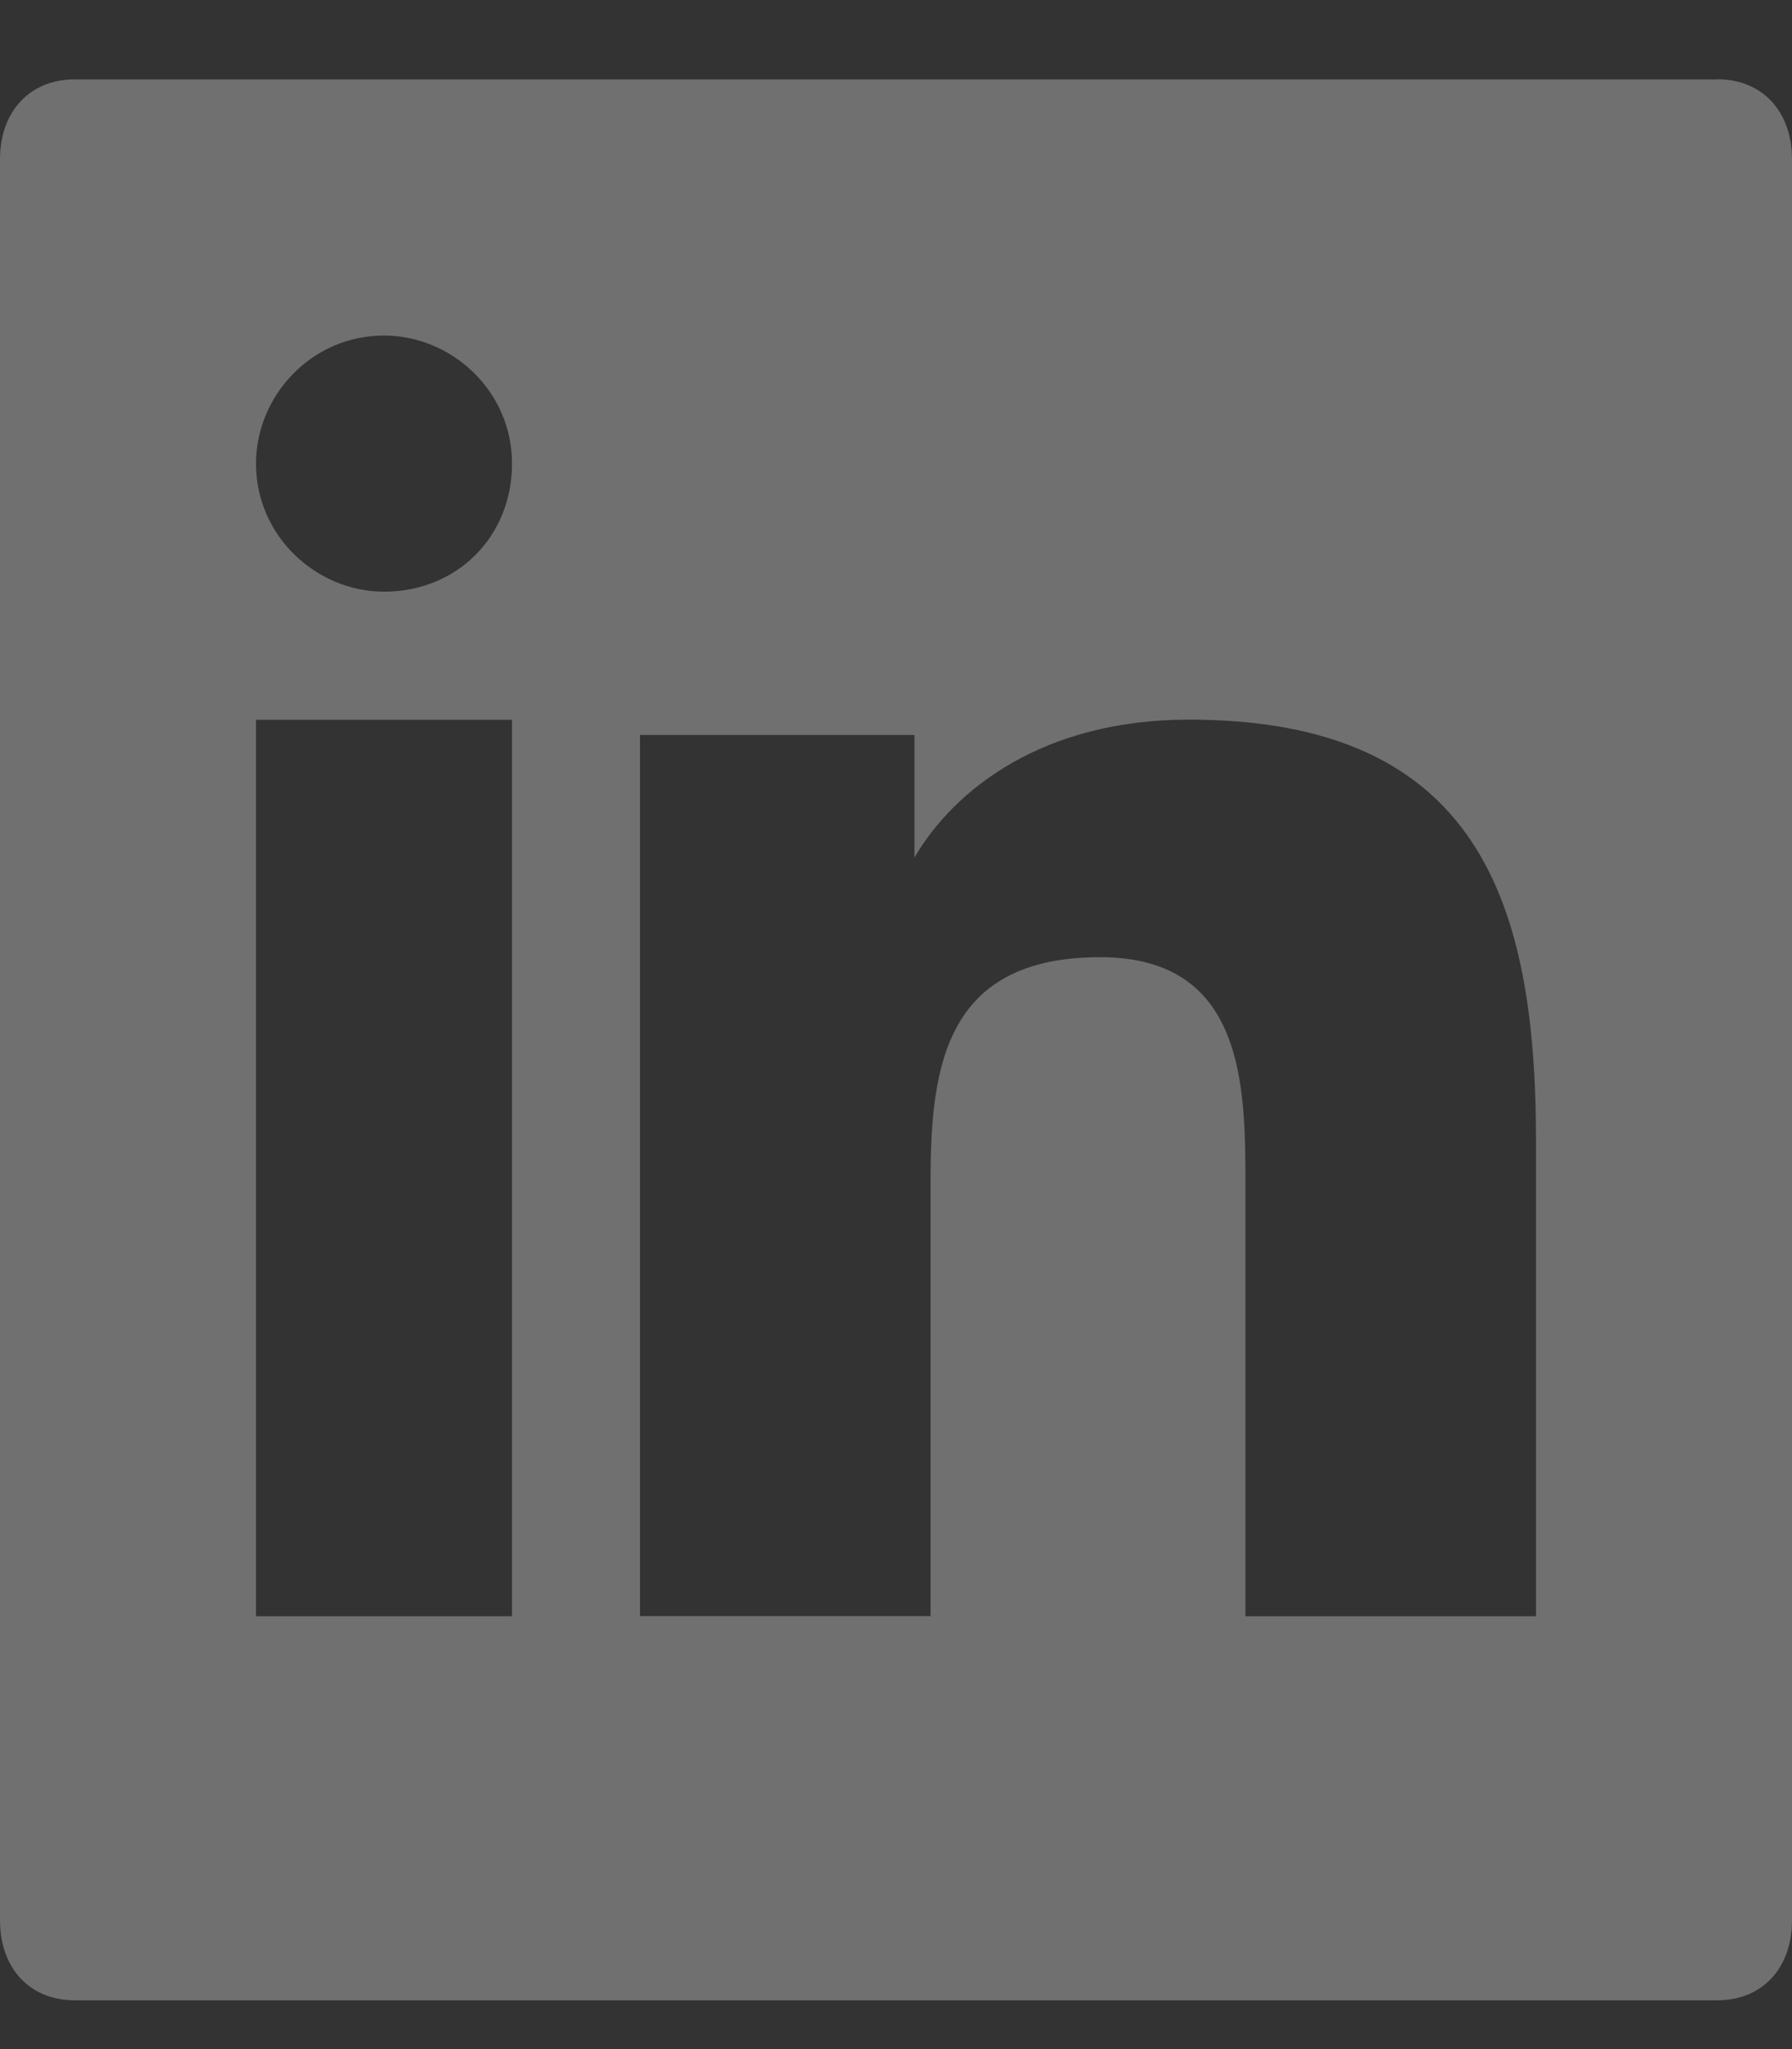 <svg xmlns="http://www.w3.org/2000/svg" width="14" height="16" viewBox="0 0 14 16">
    <rect x="0" y="0" width="14" height="16" fill="#333333" stroke="none"/>
    <g fill="none" fill-rule="evenodd" opacity=".3">
        <g fill="#FFF" fill-rule="nonzero">
            <path d="M1191.417 6173.62h-12.834c-.35 0-.583.25-.583.624v13.75c0 .375.233.625.583.625h12.834c.35 0 .583-.25.583-.625v-13.75c0-.375-.233-.625-.583-.625zm-9.473 12H1180v-7h2v7h-.056zm-.944-8c-.524 0-1-.43-1-1 0-.525.429-1 1-1 .524 0 1 .428 1 1 0 .57-.429 1-1 1zm9 8h-2.27v-3.351c0-.778 0-1.795-1.135-1.795-1.199 0-1.325.837-1.325 1.735v3.41H1183v-6.88h2.144v.957c.315-.538 1.01-1.077 2.144-1.077 2.27 0 2.712 1.436 2.712 3.29v3.71z" transform="translate(-1178 -6173)"/>
        </g>
    </g>
</svg>
